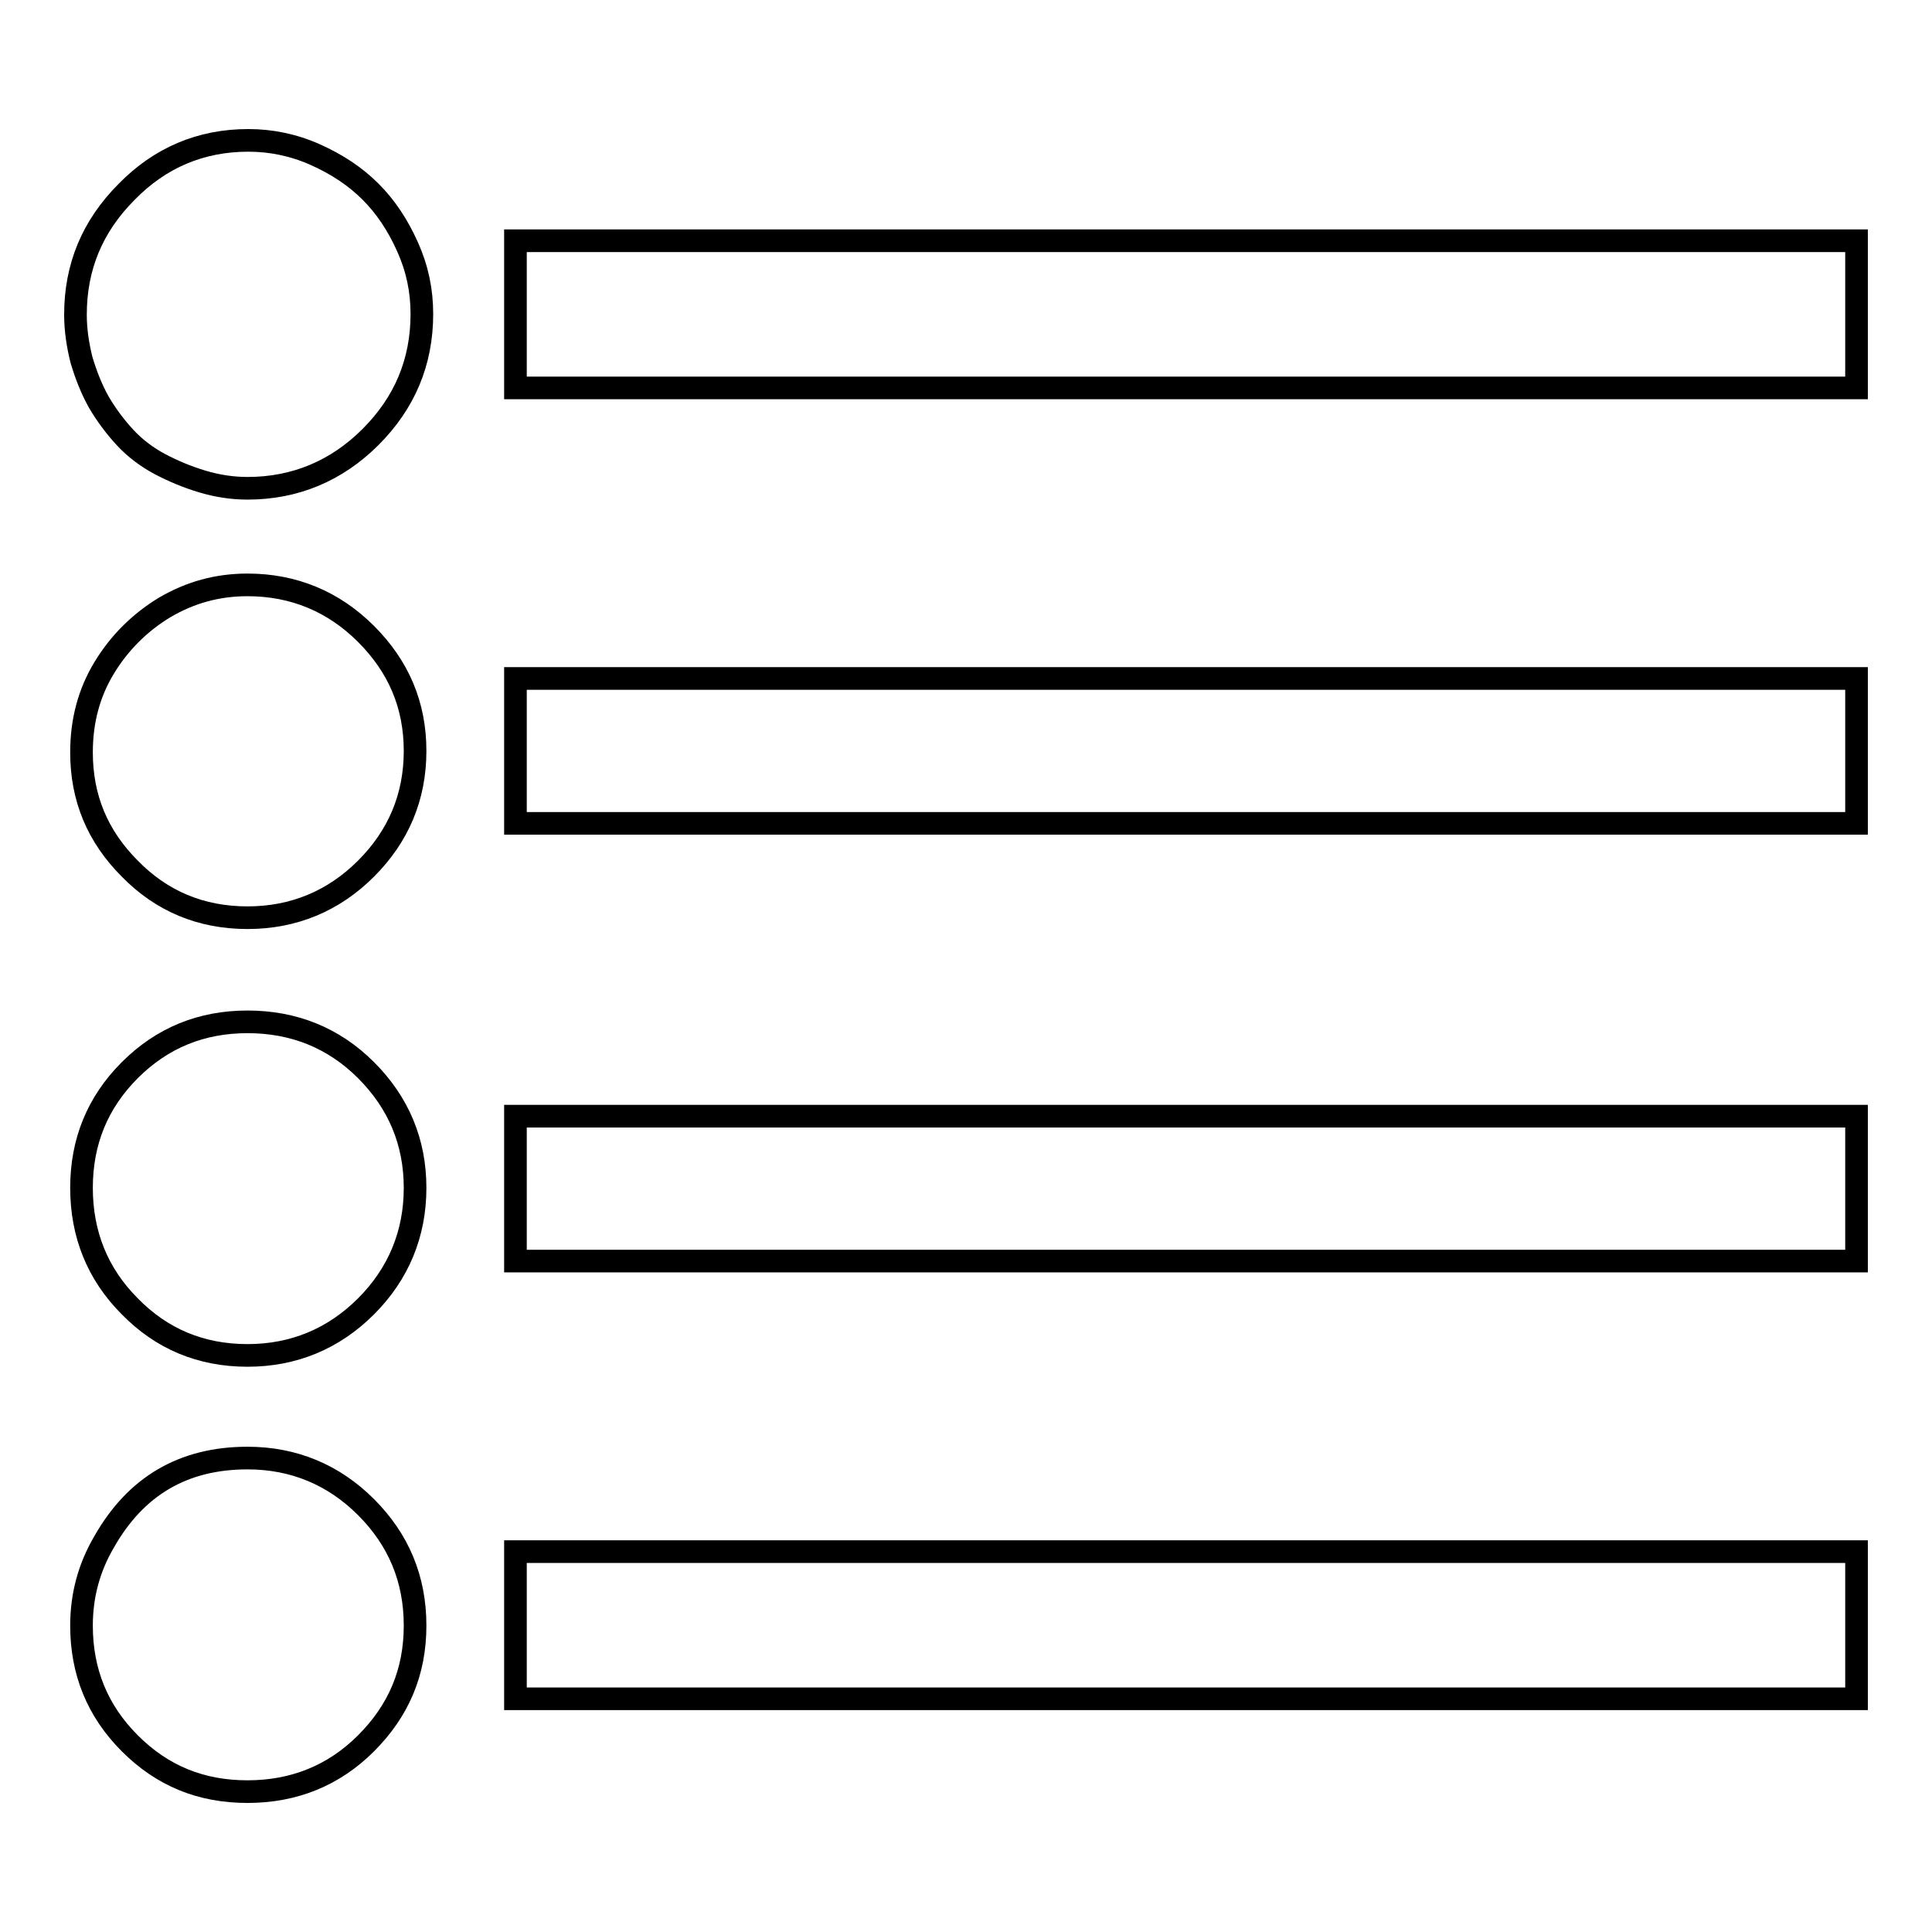 <?xml version="1.0" encoding="utf-8"?>
<!-- Svg Vector Icons : http://www.onlinewebfonts.com/icon -->
<!DOCTYPE svg PUBLIC "-//W3C//DTD SVG 1.1//EN" "http://www.w3.org/Graphics/SVG/1.1/DTD/svg11.dtd">
<svg version="1.1" xmlns="http://www.w3.org/2000/svg" xmlns:xlink="http://www.w3.org/1999/xlink" x="0px" y="0px" viewBox="0 0 256 256" enable-background="new 0 0 256 256" xml:space="preserve">
<g><g><path stroke-width="3" fill-opacity="0" stroke="#000000"  d="M10,41.7c0,2,0.3,4,0.8,6c0.6,2,1.3,3.8,2.3,5.6c1,1.7,2.2,3.3,3.5,4.7c1.3,1.4,2.9,2.6,4.6,3.5c1.7,0.9,3.6,1.7,5.6,2.3c2,0.6,4,0.9,6,0.9c6.3,0,11.8-2.3,16.3-6.8c4.5-4.5,6.8-9.9,6.8-16.3c0-3.1-0.6-6-1.9-8.9c-1.3-2.9-2.9-5.3-4.9-7.3c-2-2-4.4-3.6-7.3-4.9c-2.9-1.3-5.9-1.9-8.9-1.9c-6.3,0-11.7,2.3-16.1,6.8C12.2,30,10,35.4,10,41.7z M68.3,31.9H246v19.5H68.3V31.9z M10.8,99.7c0,6,2.1,11.1,6.4,15.4c4.2,4.3,9.4,6.5,15.6,6.5c6.1,0,11.4-2.2,15.7-6.5c4.3-4.3,6.5-9.5,6.5-15.6S52.8,88.3,48.5,84c-4.3-4.3-9.6-6.5-15.7-6.5c-4,0-7.6,1-11,3c-3.3,2-6,4.7-8,8C11.8,91.8,10.8,95.5,10.8,99.7z M68.3,89.9H246v19.2H68.3V89.9z M10.8,157.4c0,6.1,2.1,11.4,6.4,15.7c4.2,4.3,9.4,6.5,15.6,6.5c6.1,0,11.4-2.2,15.7-6.5c4.3-4.3,6.5-9.6,6.5-15.7c0-6.1-2.2-11.3-6.5-15.6s-9.6-6.4-15.7-6.4c-6.1,0-11.3,2.1-15.6,6.4S10.8,151.3,10.8,157.4z M68.3,147.9H246v19.2H68.3V147.9z M10.8,215.4c0,6.1,2.1,11.3,6.4,15.6s9.4,6.4,15.6,6.4c6.1,0,11.4-2.1,15.7-6.4s6.5-9.4,6.5-15.6s-2.2-11.4-6.5-15.7c-4.3-4.3-9.6-6.5-15.7-6.5c-8.5,0-14.8,3.7-19,11.1C11.8,207.7,10.8,211.4,10.8,215.4z M68.3,205.6H246v19.5H68.3V205.6z"/></g></g>
</svg>